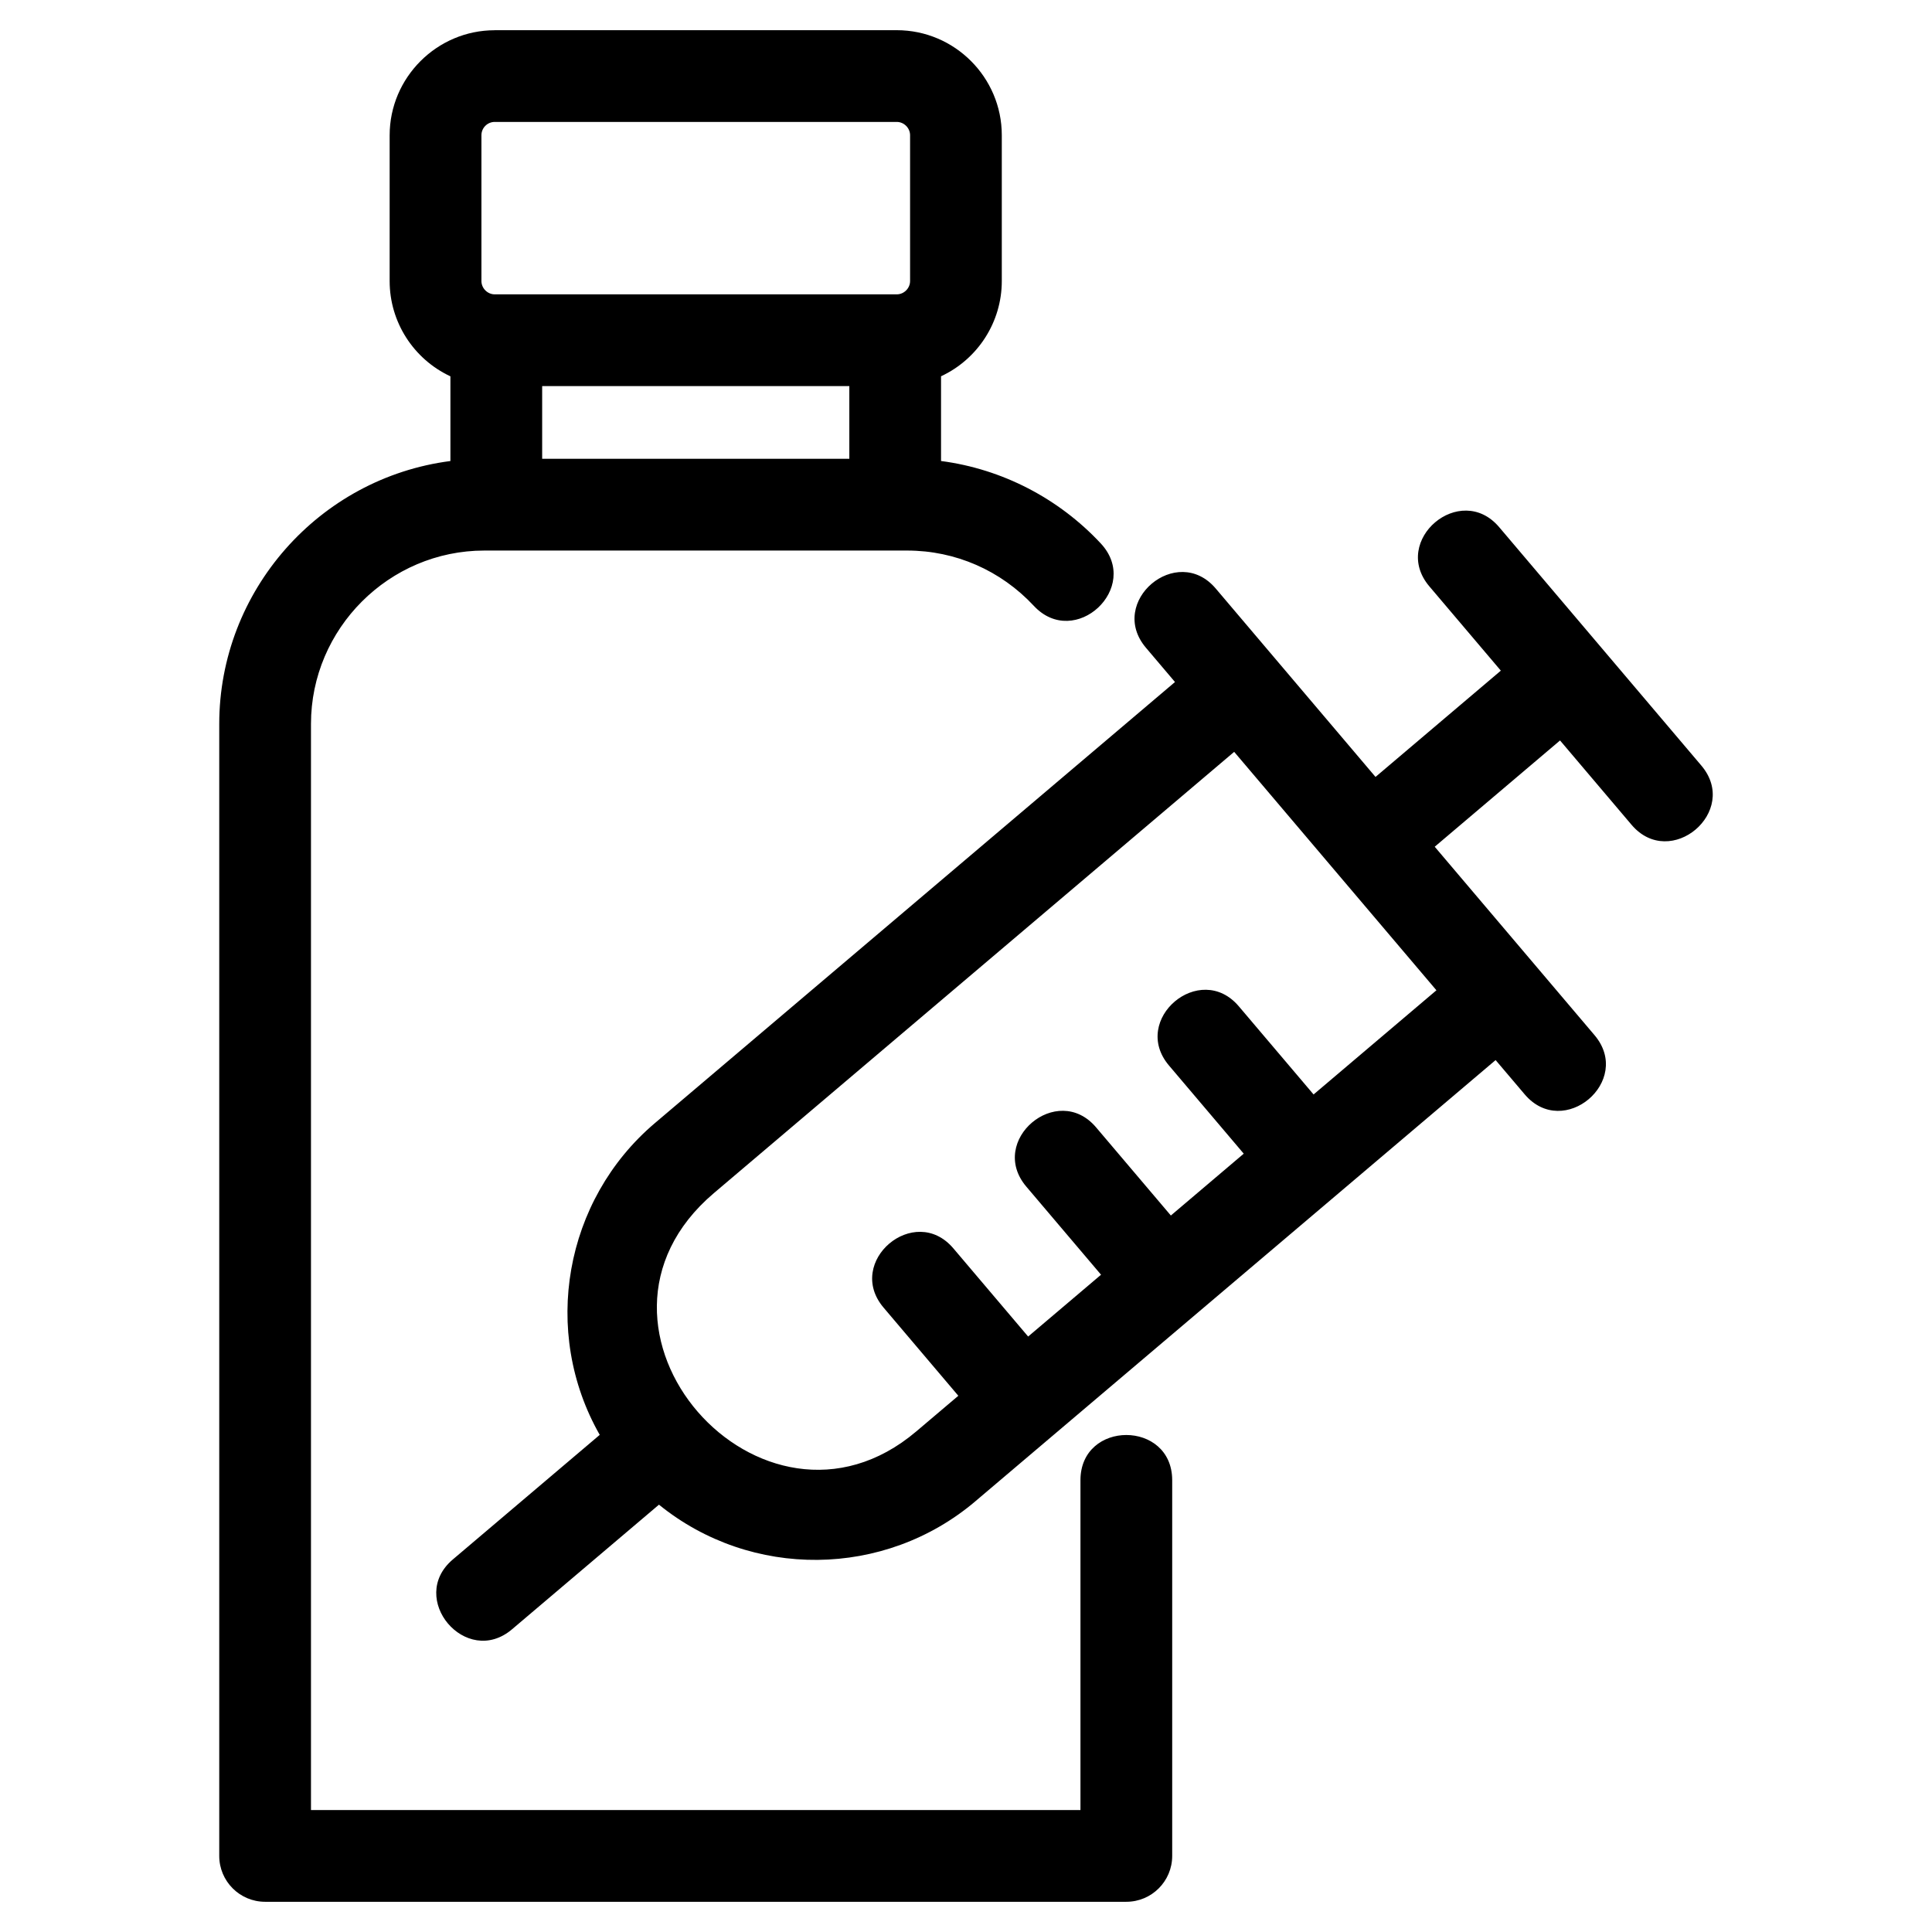 <?xml version="1.0" encoding="UTF-8"?>
<!-- Uploaded to: ICON Repo, www.iconrepo.com, Generator: ICON Repo Mixer Tools -->
<svg fill="#000000" width="800px" height="800px" version="1.1" viewBox="144 144 512 512" xmlns="http://www.w3.org/2000/svg">
 <path d="m275.1 152h106.55c15.336 0 27.836 12.504 27.836 27.836v38.648c0 10.848-6.324 20.668-16.102 25.234v22.453c16.199 2.117 31.191 9.902 42.34 21.852 10.871 11.68-6.891 28.207-17.758 16.523-8.758-9.383-20.738-14.645-33.578-14.645h-112.03c-25.25 0-45.945 20.695-45.945 45.945v287.83h203.92v-87.395c0-15.988 24.312-15.988 24.312 0v99.555c0 6.711-5.445 12.156-12.156 12.156h-228.23c-6.711 0-12.156-5.445-12.156-12.156v-299.98c0-35.223 26.402-65.184 61.262-69.68v-22.445c-9.777-4.57-16.102-14.387-16.102-25.234v-38.648c0-15.312 12.539-27.836 27.836-27.836zm127.39 389.85c-24.062 20.41-59.434 20.715-83.859 0.906l-38.957 33.039c-12.164 10.293-27.836-8.223-15.672-18.52l38.934-33.02c-15.562-27.312-9.426-62.23 14.609-82.613l137.84-116.9-7.711-9.094c-10.293-12.164 8.223-27.836 18.52-15.668 14.109 16.637 28.223 33.277 42.332 49.914l33.211-28.164-18.957-22.352c-10.289-12.156 8.223-27.832 18.523-15.668l53.578 63.184c10.293 12.156-8.223 27.832-18.52 15.668l-18.934-22.332-33.211 28.164c14.121 16.645 28.234 33.293 42.352 49.938 10.293 12.164-8.223 27.836-18.52 15.672l-7.695-9.07c-45.949 38.969-91.898 77.941-137.86 116.91zm-4.527-27.961-19.82-23.375c-10.293-12.164 8.219-27.836 18.52-15.668l19.805 23.352 19.32-16.383-19.828-23.375c-10.289-12.164 8.223-27.836 18.52-15.668l19.809 23.352 19.316-16.387-19.82-23.375c-10.289-12.156 8.223-27.832 18.523-15.668l19.805 23.352 32.555-27.609-53.598-63.188-137.86 116.92c-42.102 35.703 12.754 97.828 53.613 63.172l11.141-9.445zm-28.883-267.57h-81.402v19.27h81.402zm12.578-70.008h-106.55c-1.934 0-3.523 1.578-3.523 3.523v38.648c0 1.91 1.613 3.523 3.523 3.523h106.55c1.91 0 3.523-1.613 3.523-3.523v-38.648c0-1.91-1.613-3.523-3.523-3.523z"/>
</svg>